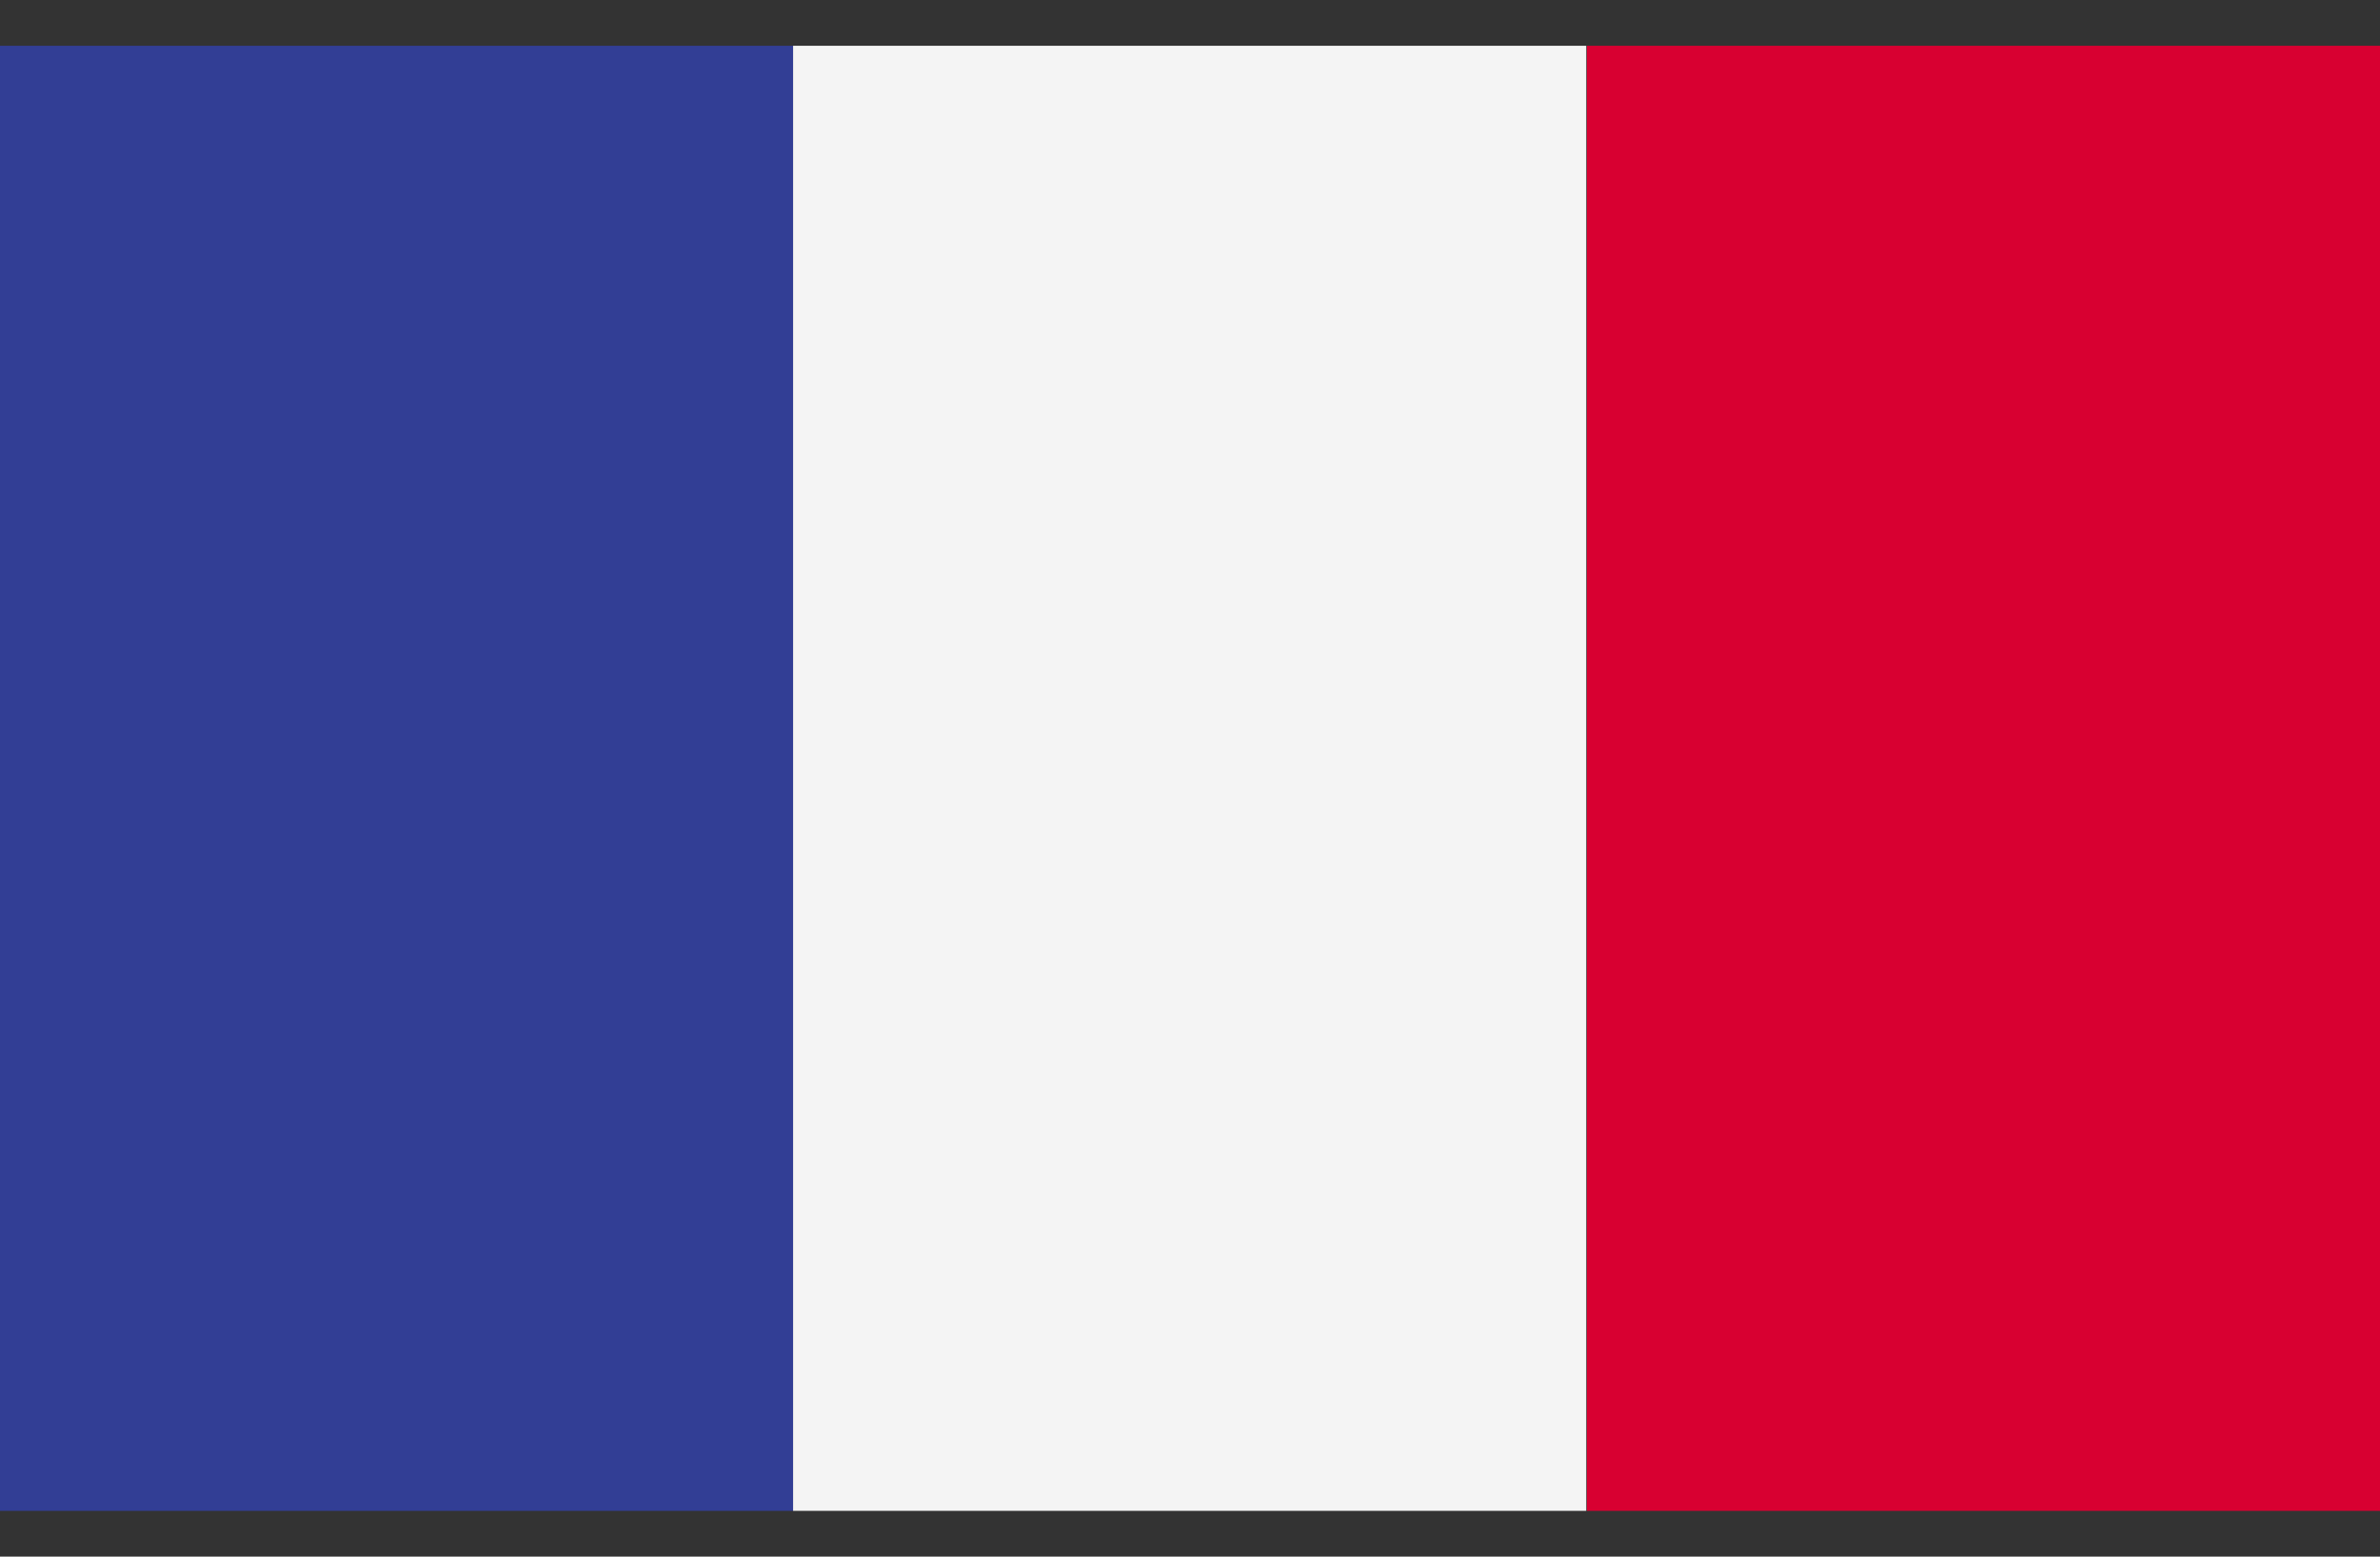 <svg width="26" height="17" viewBox="0 0 26 17" fill="none" xmlns="http://www.w3.org/2000/svg">
<rect x="0" y="0" width="26" height="17" fill="#333333" stroke="none"/>
<g clip-path="url(#clip0_2609_54449)">
<path d="M8.665 0.5H0V16.5H8.665V0.5Z" fill="#323E95"/>
<path d="M17.329 0.5H8.664V16.5H17.329V0.5Z" fill="#F4F4F4"/>
<path d="M26.001 0.5H17.336V16.5H26.001V0.5Z" fill="#D80031"/>
</g>
<defs>
<clipPath id="clip0_2609_54449">
<rect y="0.5" width="26" height="16" fill="white"/>
</clipPath>
</defs>
</svg>
